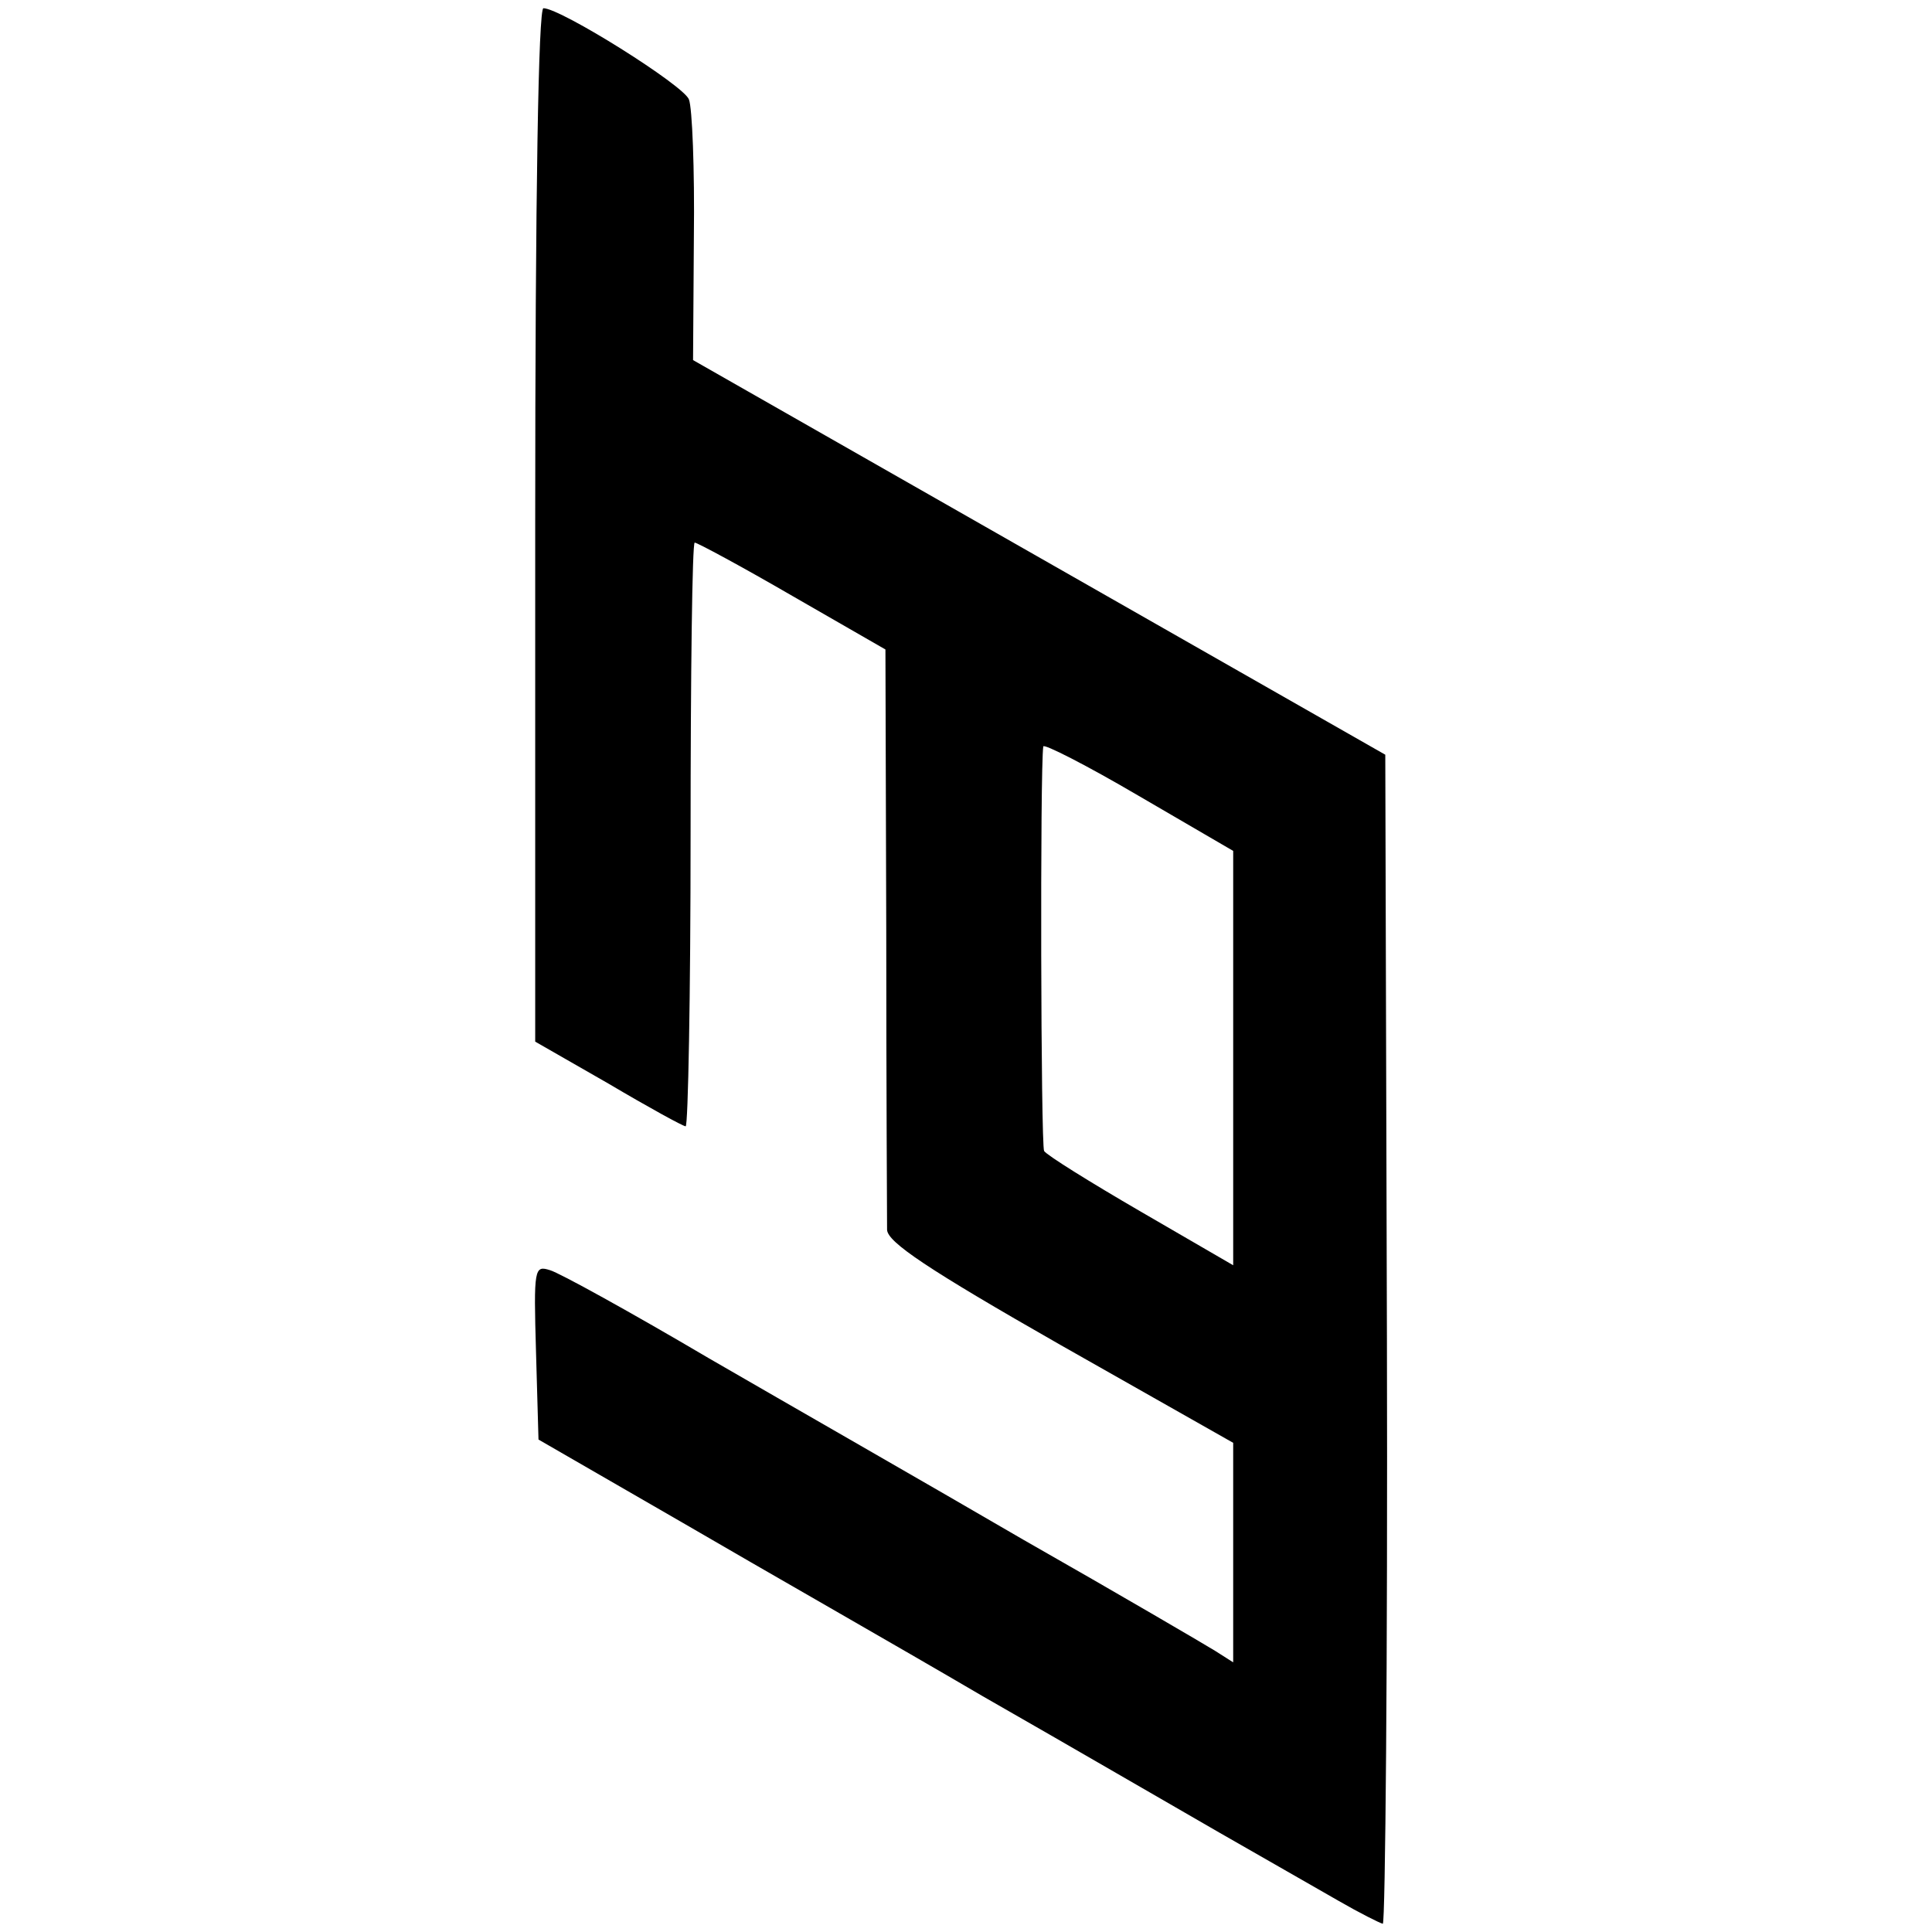 <?xml version="1.0" standalone="no"?>
<!DOCTYPE svg PUBLIC "-//W3C//DTD SVG 20010904//EN"
 "http://www.w3.org/TR/2001/REC-SVG-20010904/DTD/svg10.dtd">
<svg version="1.0" xmlns="http://www.w3.org/2000/svg"
 width="235pt" height="235pt" viewBox="0 0 235 235"
 preserveAspectRatio="xMidYMid meet">
<g transform="translate(0,235) scale(0.1,-0.1)"
fill="#000000" stroke="none">
<path d="M651 1712 l0 -629 89 -51 c49 -29 91 -52 94 -52 3 0 6 160 6 355 0
195 2 355 5 355 3 0 57 -29 119 -65 l113 -65 1 -342 c0 -189 1 -352 1 -364 1
-15 48 -47 211 -140 l210 -119 0 -134 0 -133 -22 14 c-13 8 -117 69 -233 135
-115 67 -288 166 -383 221 -95 56 -182 104 -193 107 -19 6 -20 3 -17 -100 l3
-106 175 -101 c96 -56 261 -150 365 -211 105 -60 234 -135 288 -166 54 -31
119 -68 145 -83 26 -15 50 -27 54 -28 3 0 6 320 5 711 l-2 711 -421 240 -421
240 1 150 c1 82 -2 157 -6 167 -6 17 -156 111 -177 111 -6 0 -10 -222 -10
-628z m849 -649 l0 -252 -112 65 c-62 36 -115 69 -118 74 -4 7 -5 466 -1 492
0 4 53 -23 116 -60 l115 -67 0 -252z"/>
</g>
</svg>
